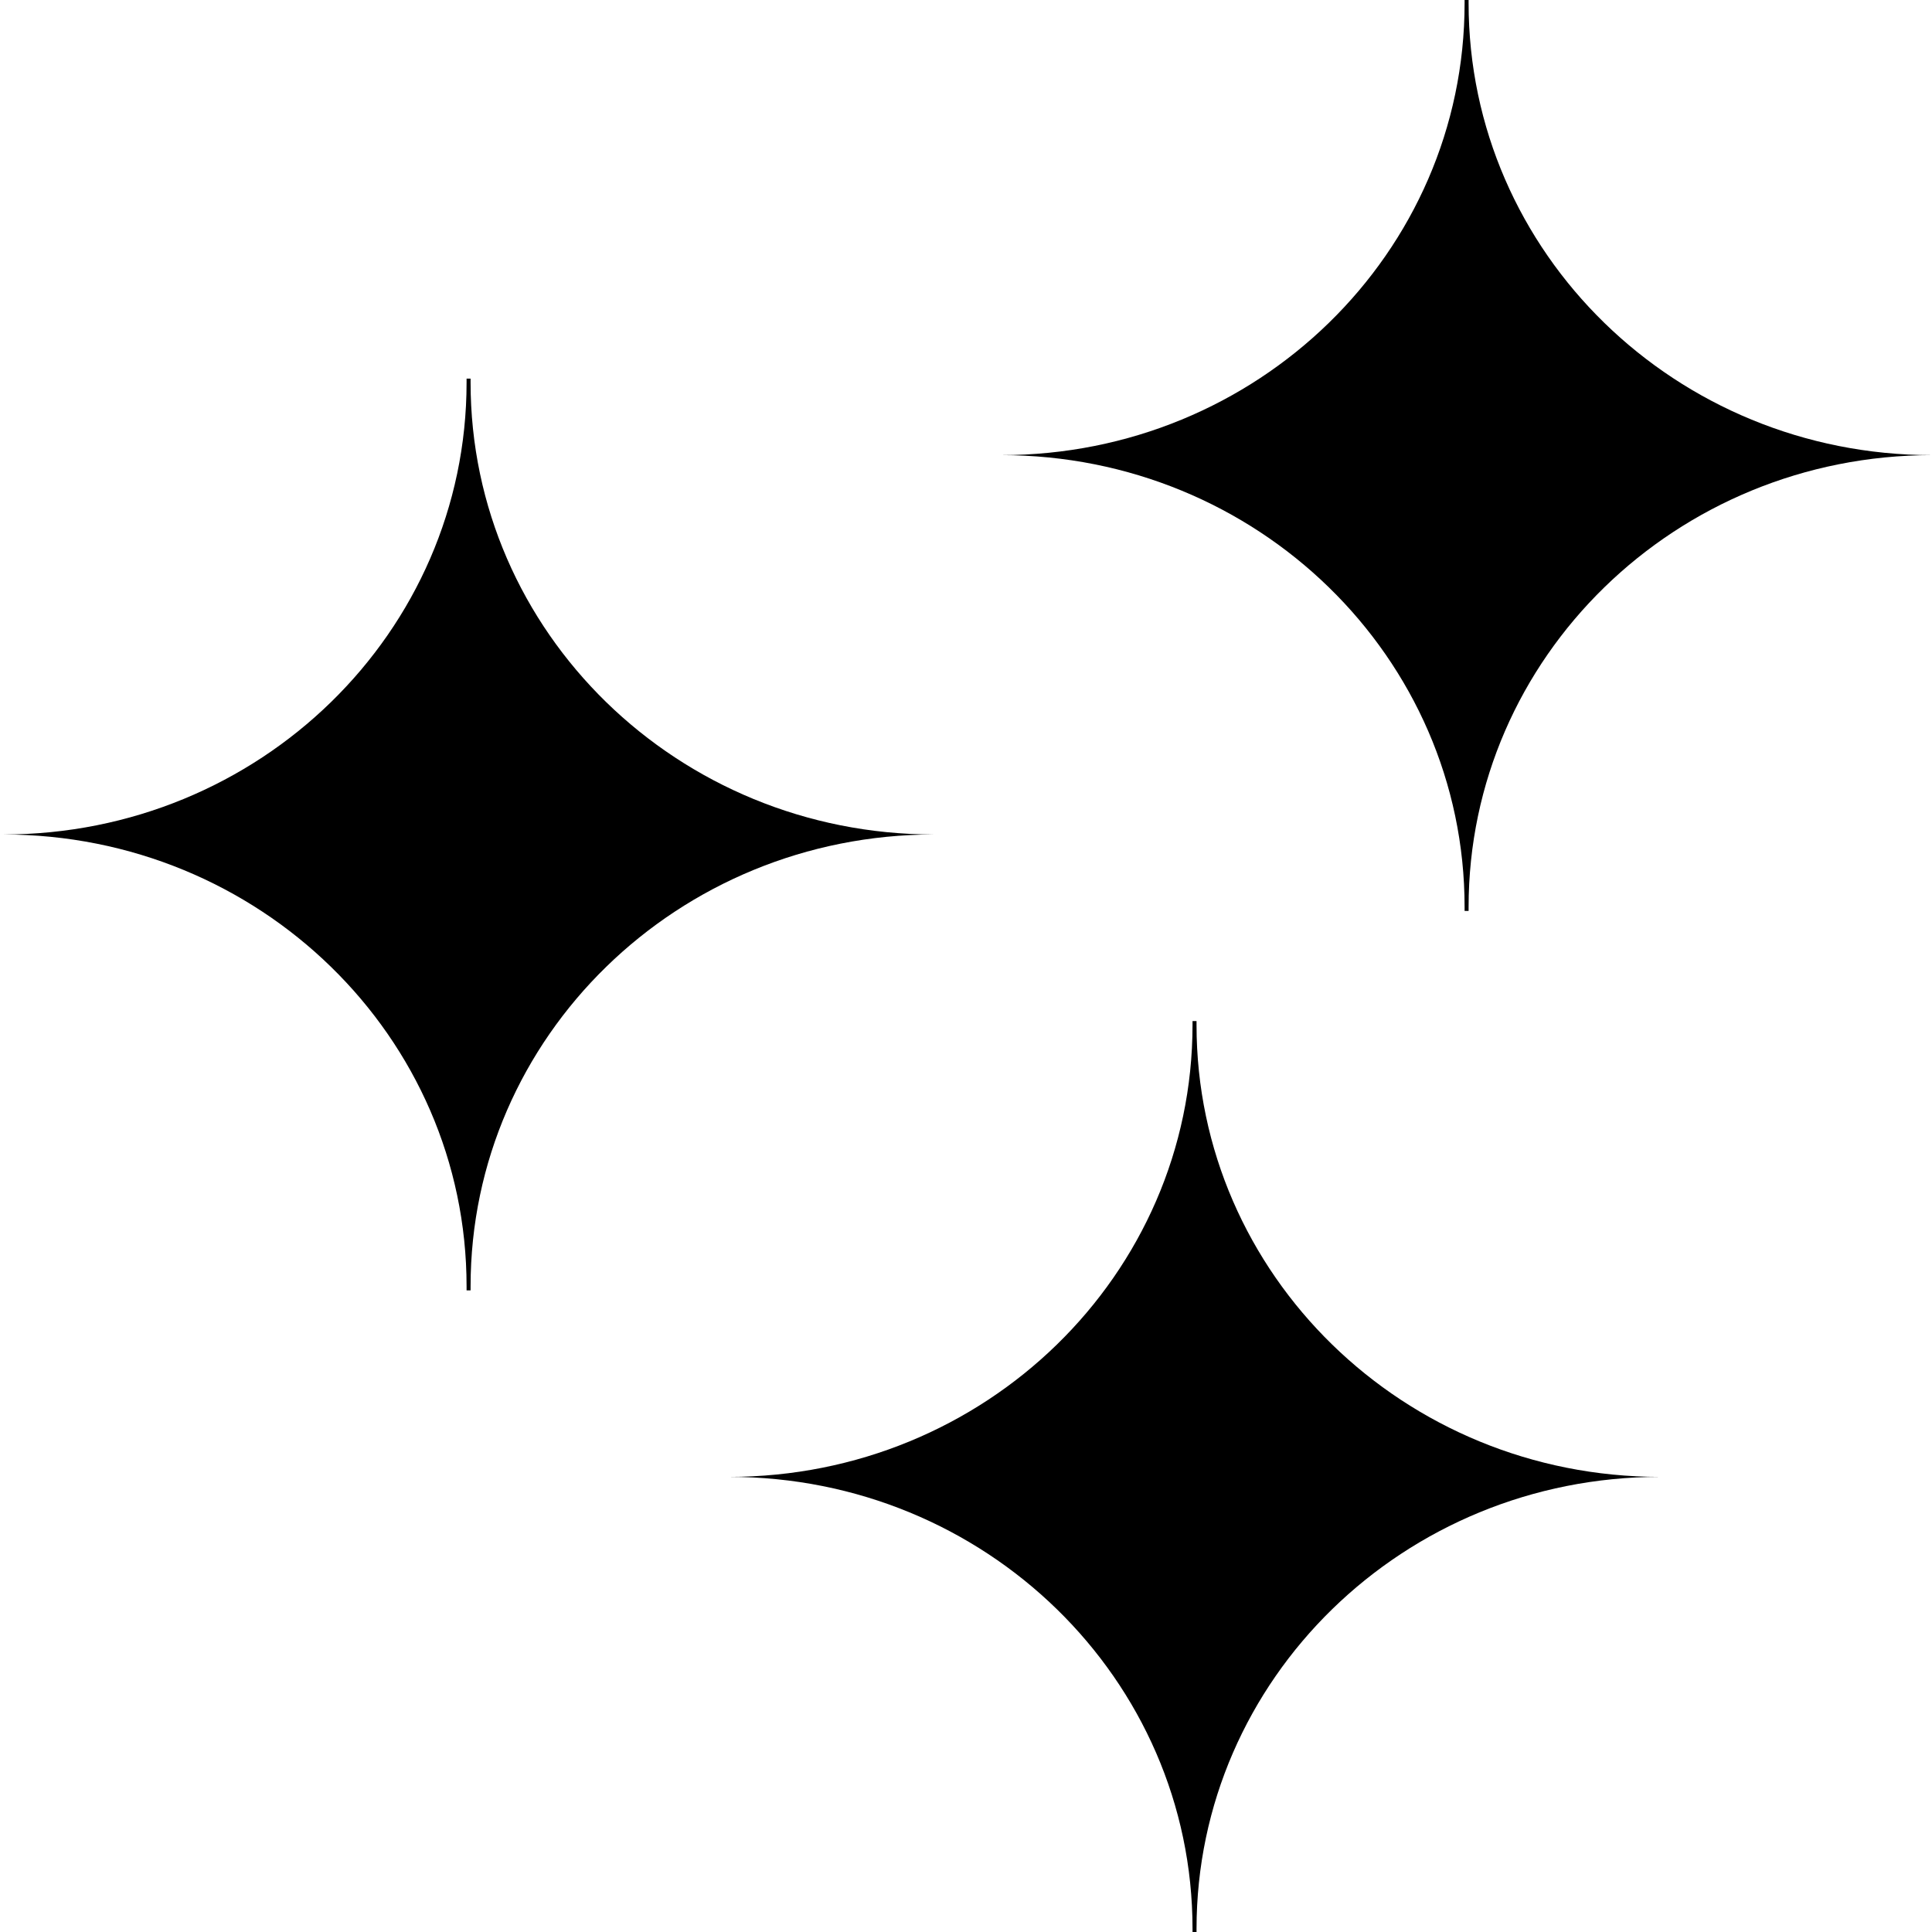 <svg width="28" height="28" viewBox="0 0 28 28" fill="none" xmlns="http://www.w3.org/2000/svg">
<g clip-path="url(#clip0_384_5189)">
<path d="M13.536 12.094C9.824 12.094 6.82 9.164 6.82 5.543C6.82 5.521 6.82 5.509 6.82 5.487H6.762C6.762 5.487 6.762 5.521 6.762 5.543C6.762 9.164 3.758 12.094 0.046 12.094C3.758 12.094 6.762 15.024 6.762 18.644C6.762 18.667 6.762 18.678 6.762 18.701H6.82C6.82 18.701 6.82 18.667 6.82 18.644C6.82 15.024 9.824 12.094 13.536 12.094Z" fill="black"/>
<path d="M21.226 13.146C21.226 13.146 21.226 13.18 21.226 13.202H21.284C21.284 13.202 21.284 13.168 21.284 13.146C21.284 9.526 24.288 6.596 28 6.596C24.288 6.596 21.284 3.665 21.284 0.045C21.284 0.023 21.284 0.011 21.284 -0.011H21.226C21.226 -0.011 21.226 0.023 21.226 0.045C21.226 3.665 18.222 6.596 14.51 6.596C18.222 6.596 21.226 9.526 21.226 13.146Z" fill="black"/>
<path d="M17.341 14.854C17.341 14.854 17.341 14.82 17.341 14.798H17.283C17.283 14.798 17.283 14.832 17.283 14.854C17.283 18.474 14.279 21.404 10.567 21.404C14.279 21.404 17.283 24.335 17.283 27.955C17.283 27.977 17.283 27.989 17.283 28.011H17.341C17.341 28.011 17.341 27.977 17.341 27.955C17.341 24.335 20.345 21.404 24.056 21.404C20.345 21.404 17.341 18.474 17.341 14.854Z" fill="black"/>
</g>
<defs>
<clipPath id="clip0_384_5189">
<rect width="28" height="28" fill="white"/>
</clipPath>
</defs>
</svg>
